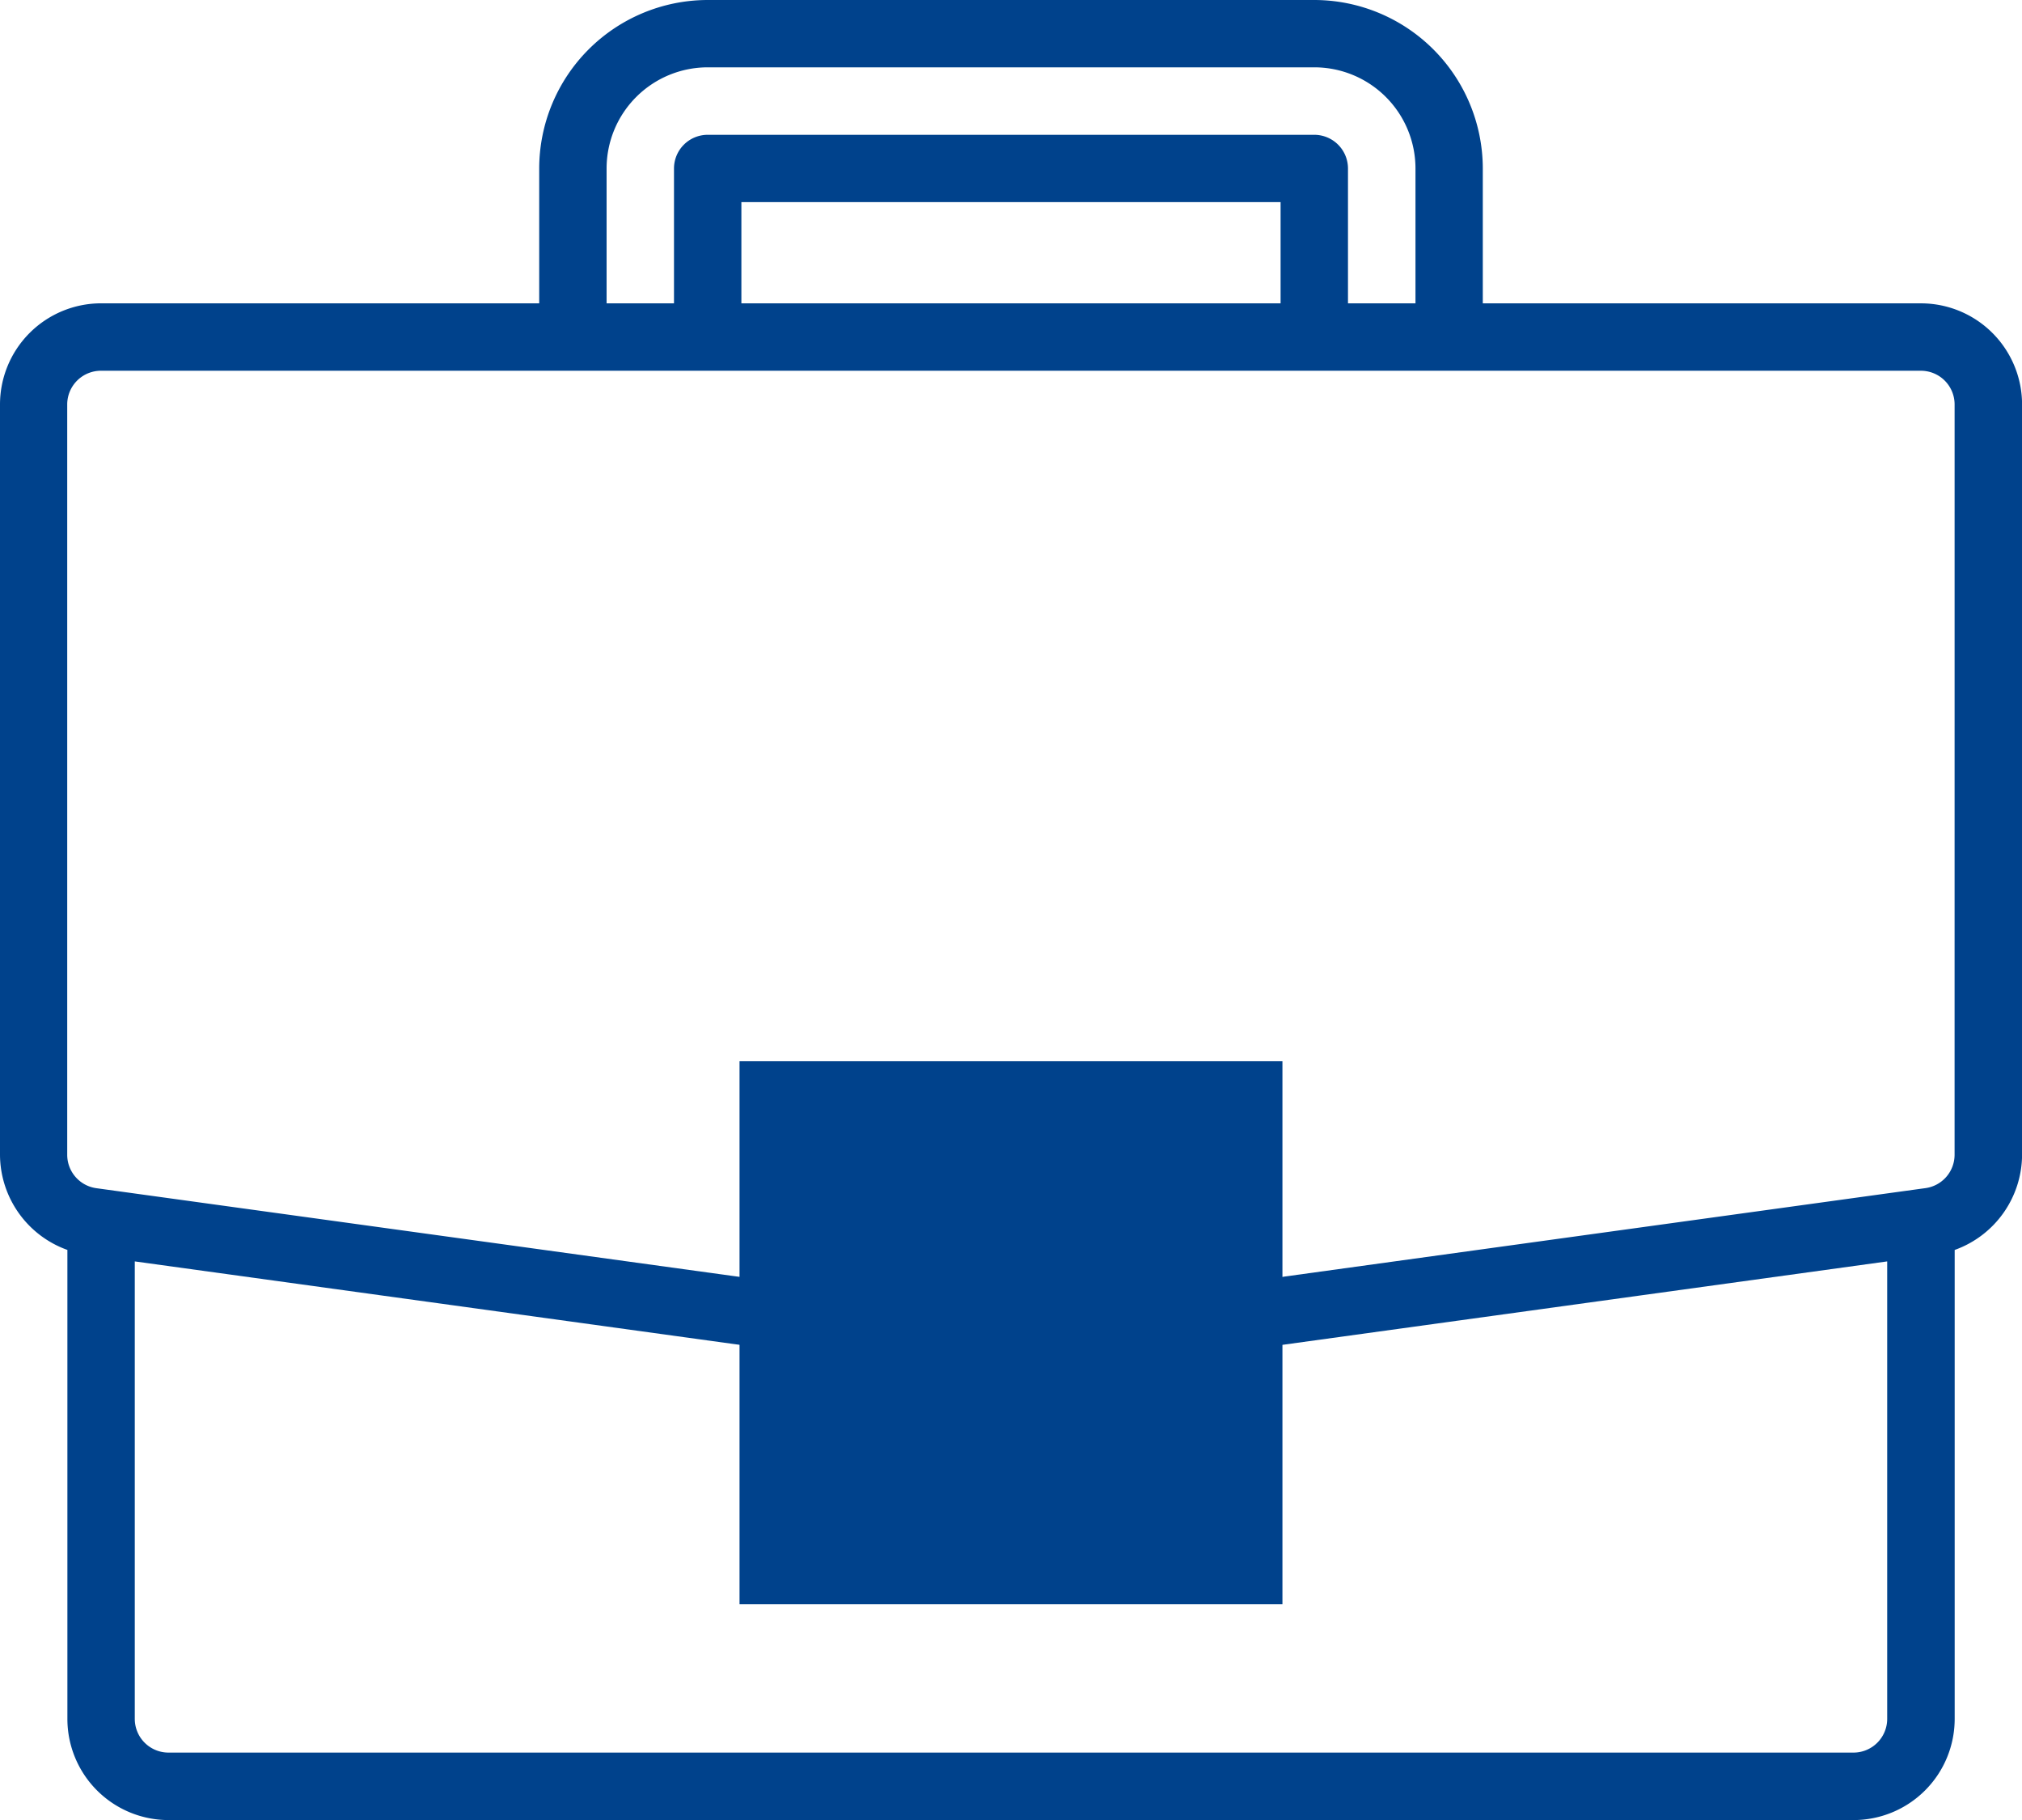 <svg xmlns="http://www.w3.org/2000/svg" width="81.937" height="73.743" viewBox="0 0 81.937 73.743">
  <g id="Group_1426" data-name="Group 1426" transform="translate(-928.032 -1699)">
    <rect id="Rectangle_163" data-name="Rectangle 163" width="22" height="22" transform="translate(958 1742)" fill="#00428c"/>
    <path id="Path_3962" data-name="Path 3962" d="M77.84,36.291H60.087V30.828A6.836,6.836,0,0,0,53.259,24H28.678a6.836,6.836,0,0,0-6.828,6.828v5.462H4.1a4.1,4.1,0,0,0-4.1,4.1v30.4a4.115,4.115,0,0,0,2.731,3.855V93.646a4.1,4.1,0,0,0,4.1,4.1H75.109a4.1,4.1,0,0,0,4.1-4.1v-19a4.116,4.116,0,0,0,2.731-3.857v-30.4A4.1,4.1,0,0,0,77.84,36.291ZM24.581,30.828a4.1,4.1,0,0,1,4.1-4.1H53.259a4.1,4.1,0,0,1,4.1,4.1v5.462H54.624V30.828a1.366,1.366,0,0,0-1.366-1.366H28.678a1.366,1.366,0,0,0-1.366,1.366v5.462H24.581Zm27.312,5.462H30.043v-4.1h21.85ZM76.474,93.646a1.366,1.366,0,0,1-1.366,1.366H6.828a1.366,1.366,0,0,1-1.366-1.366V75.11l30.043,4.144v3.467a4.1,4.1,0,0,0,4.1,4.1h2.731a4.1,4.1,0,0,0,4.1-4.1V79.254L76.474,75.11ZM43.7,82.721a1.366,1.366,0,0,1-1.366,1.366H39.6a1.366,1.366,0,0,1-1.366-1.366V74.528A1.366,1.366,0,0,1,39.6,73.162h2.731A1.366,1.366,0,0,1,43.7,74.528ZM79.205,70.786a1.366,1.366,0,0,1-1.174,1.354l-.379.052L46.431,76.5V74.528a4.1,4.1,0,0,0-4.1-4.1H39.6a4.1,4.1,0,0,0-4.1,4.1V76.5l-31.6-4.357a1.366,1.366,0,0,1-1.176-1.354v-30.4A1.366,1.366,0,0,1,4.1,39.022H77.84a1.366,1.366,0,0,1,1.366,1.366Z" transform="translate(928.032 1675)" fill="#00428c"/>
  </g>
</svg>
